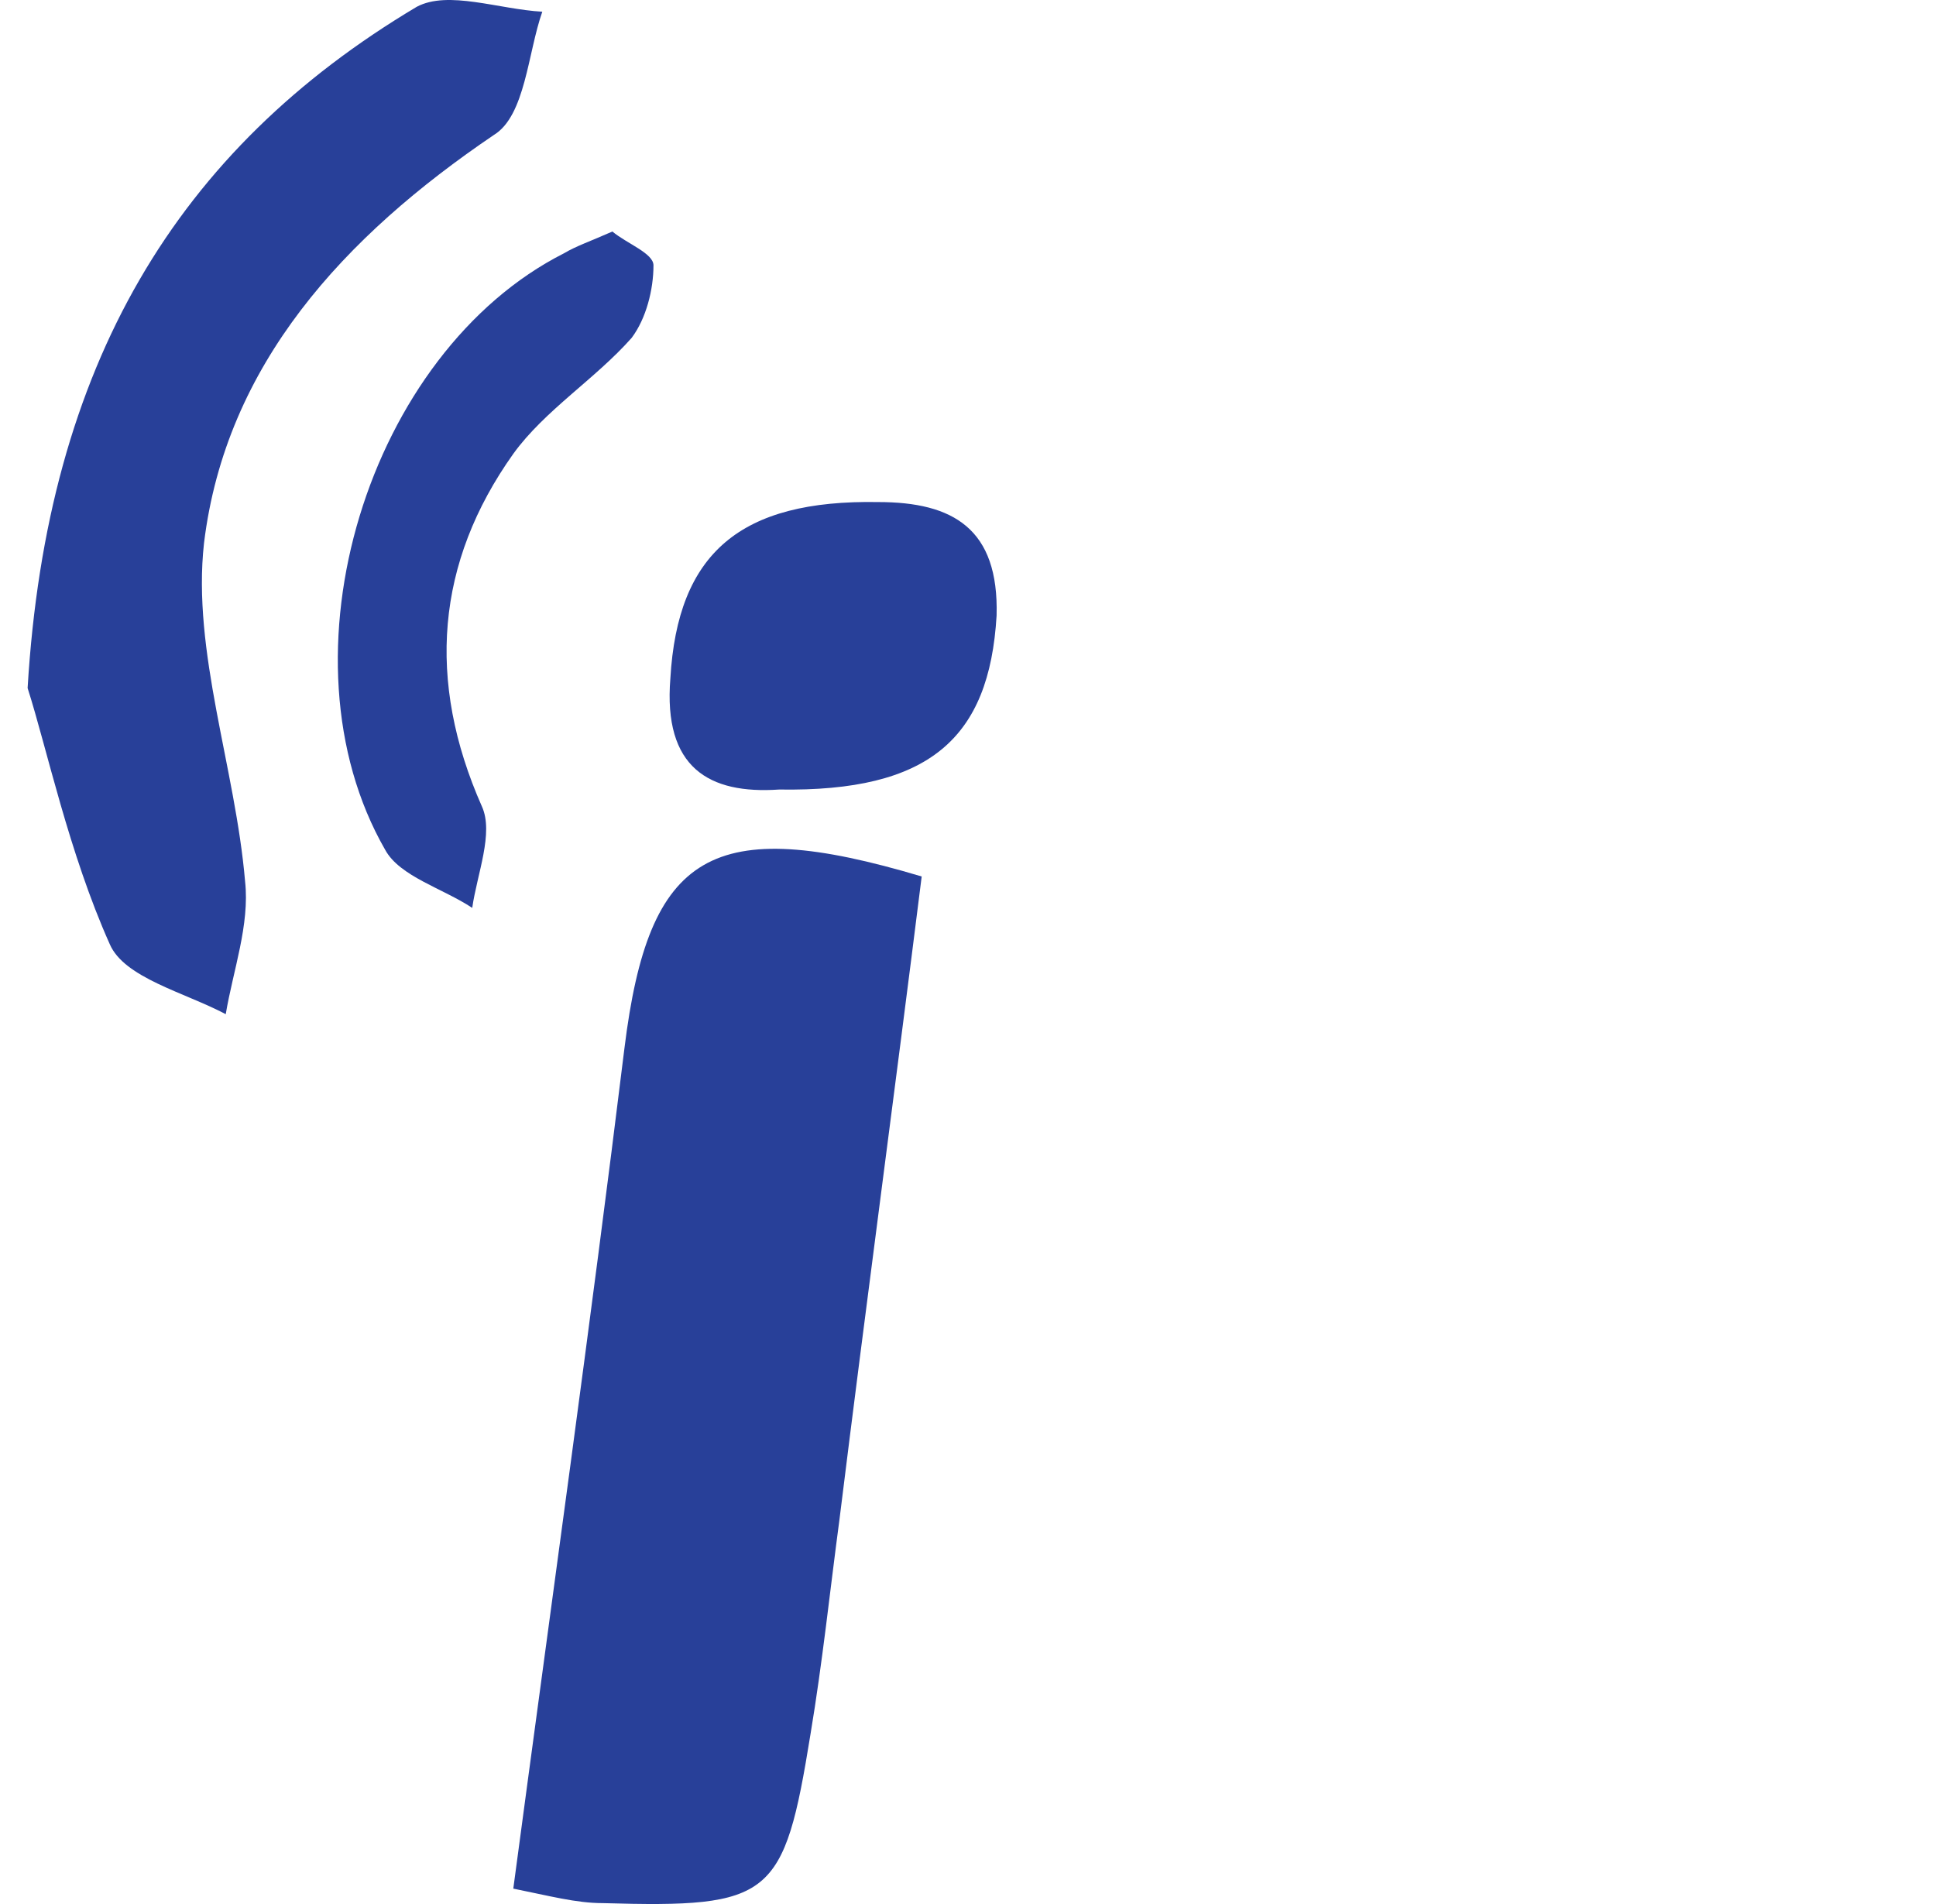<svg width="61" height="60" viewBox="0 0 61 60" fill="none" xmlns="http://www.w3.org/2000/svg">
<g id="i-contact">
<path id="path18" d="M16.173 59.515C17.392 50.381 18.61 41.703 19.676 33.025C20.437 26.859 22.417 25.641 29.041 27.62C28.203 34.319 27.29 41.094 26.452 47.869C26.147 50.152 25.919 52.36 25.538 54.644C24.701 59.82 24.32 60.124 18.99 59.972C18.153 59.972 17.315 59.744 16.173 59.515H16.173Z" fill="#284099"/>
<path id="path20" d="M0.87 21.683C1.479 11.482 5.59 4.708 13.128 0.216C14.118 -0.316 15.716 0.293 17.087 0.369C16.63 1.663 16.554 3.642 15.564 4.251C10.844 7.448 7.113 11.482 6.428 17.116C6.047 20.541 7.417 24.195 7.722 27.773C7.874 29.143 7.341 30.589 7.113 31.959C5.819 31.274 3.915 30.817 3.458 29.752C2.164 26.859 1.479 23.586 0.87 21.683Z" fill="#284099"/>
<path id="path22" d="M19.295 7.296C19.752 7.677 20.59 7.981 20.59 8.362C20.59 9.123 20.361 10.036 19.904 10.645C18.762 11.939 17.163 12.929 16.174 14.299C13.737 17.725 13.432 21.455 15.184 25.413C15.564 26.25 15.031 27.544 14.879 28.61C13.966 28.001 12.595 27.62 12.138 26.783C8.636 20.693 11.605 11.102 17.772 7.981C18.153 7.753 18.61 7.6 19.295 7.296Z" fill="#284099"/>
<path id="path24" d="M24.549 24.88C22.34 25.032 20.894 24.195 21.122 21.378C21.351 17.42 23.33 15.745 27.67 15.821C30.03 15.821 31.477 16.659 31.401 19.399C31.172 23.281 29.269 24.956 24.549 24.88Z" fill="#284099"/>
</g>
</svg>
